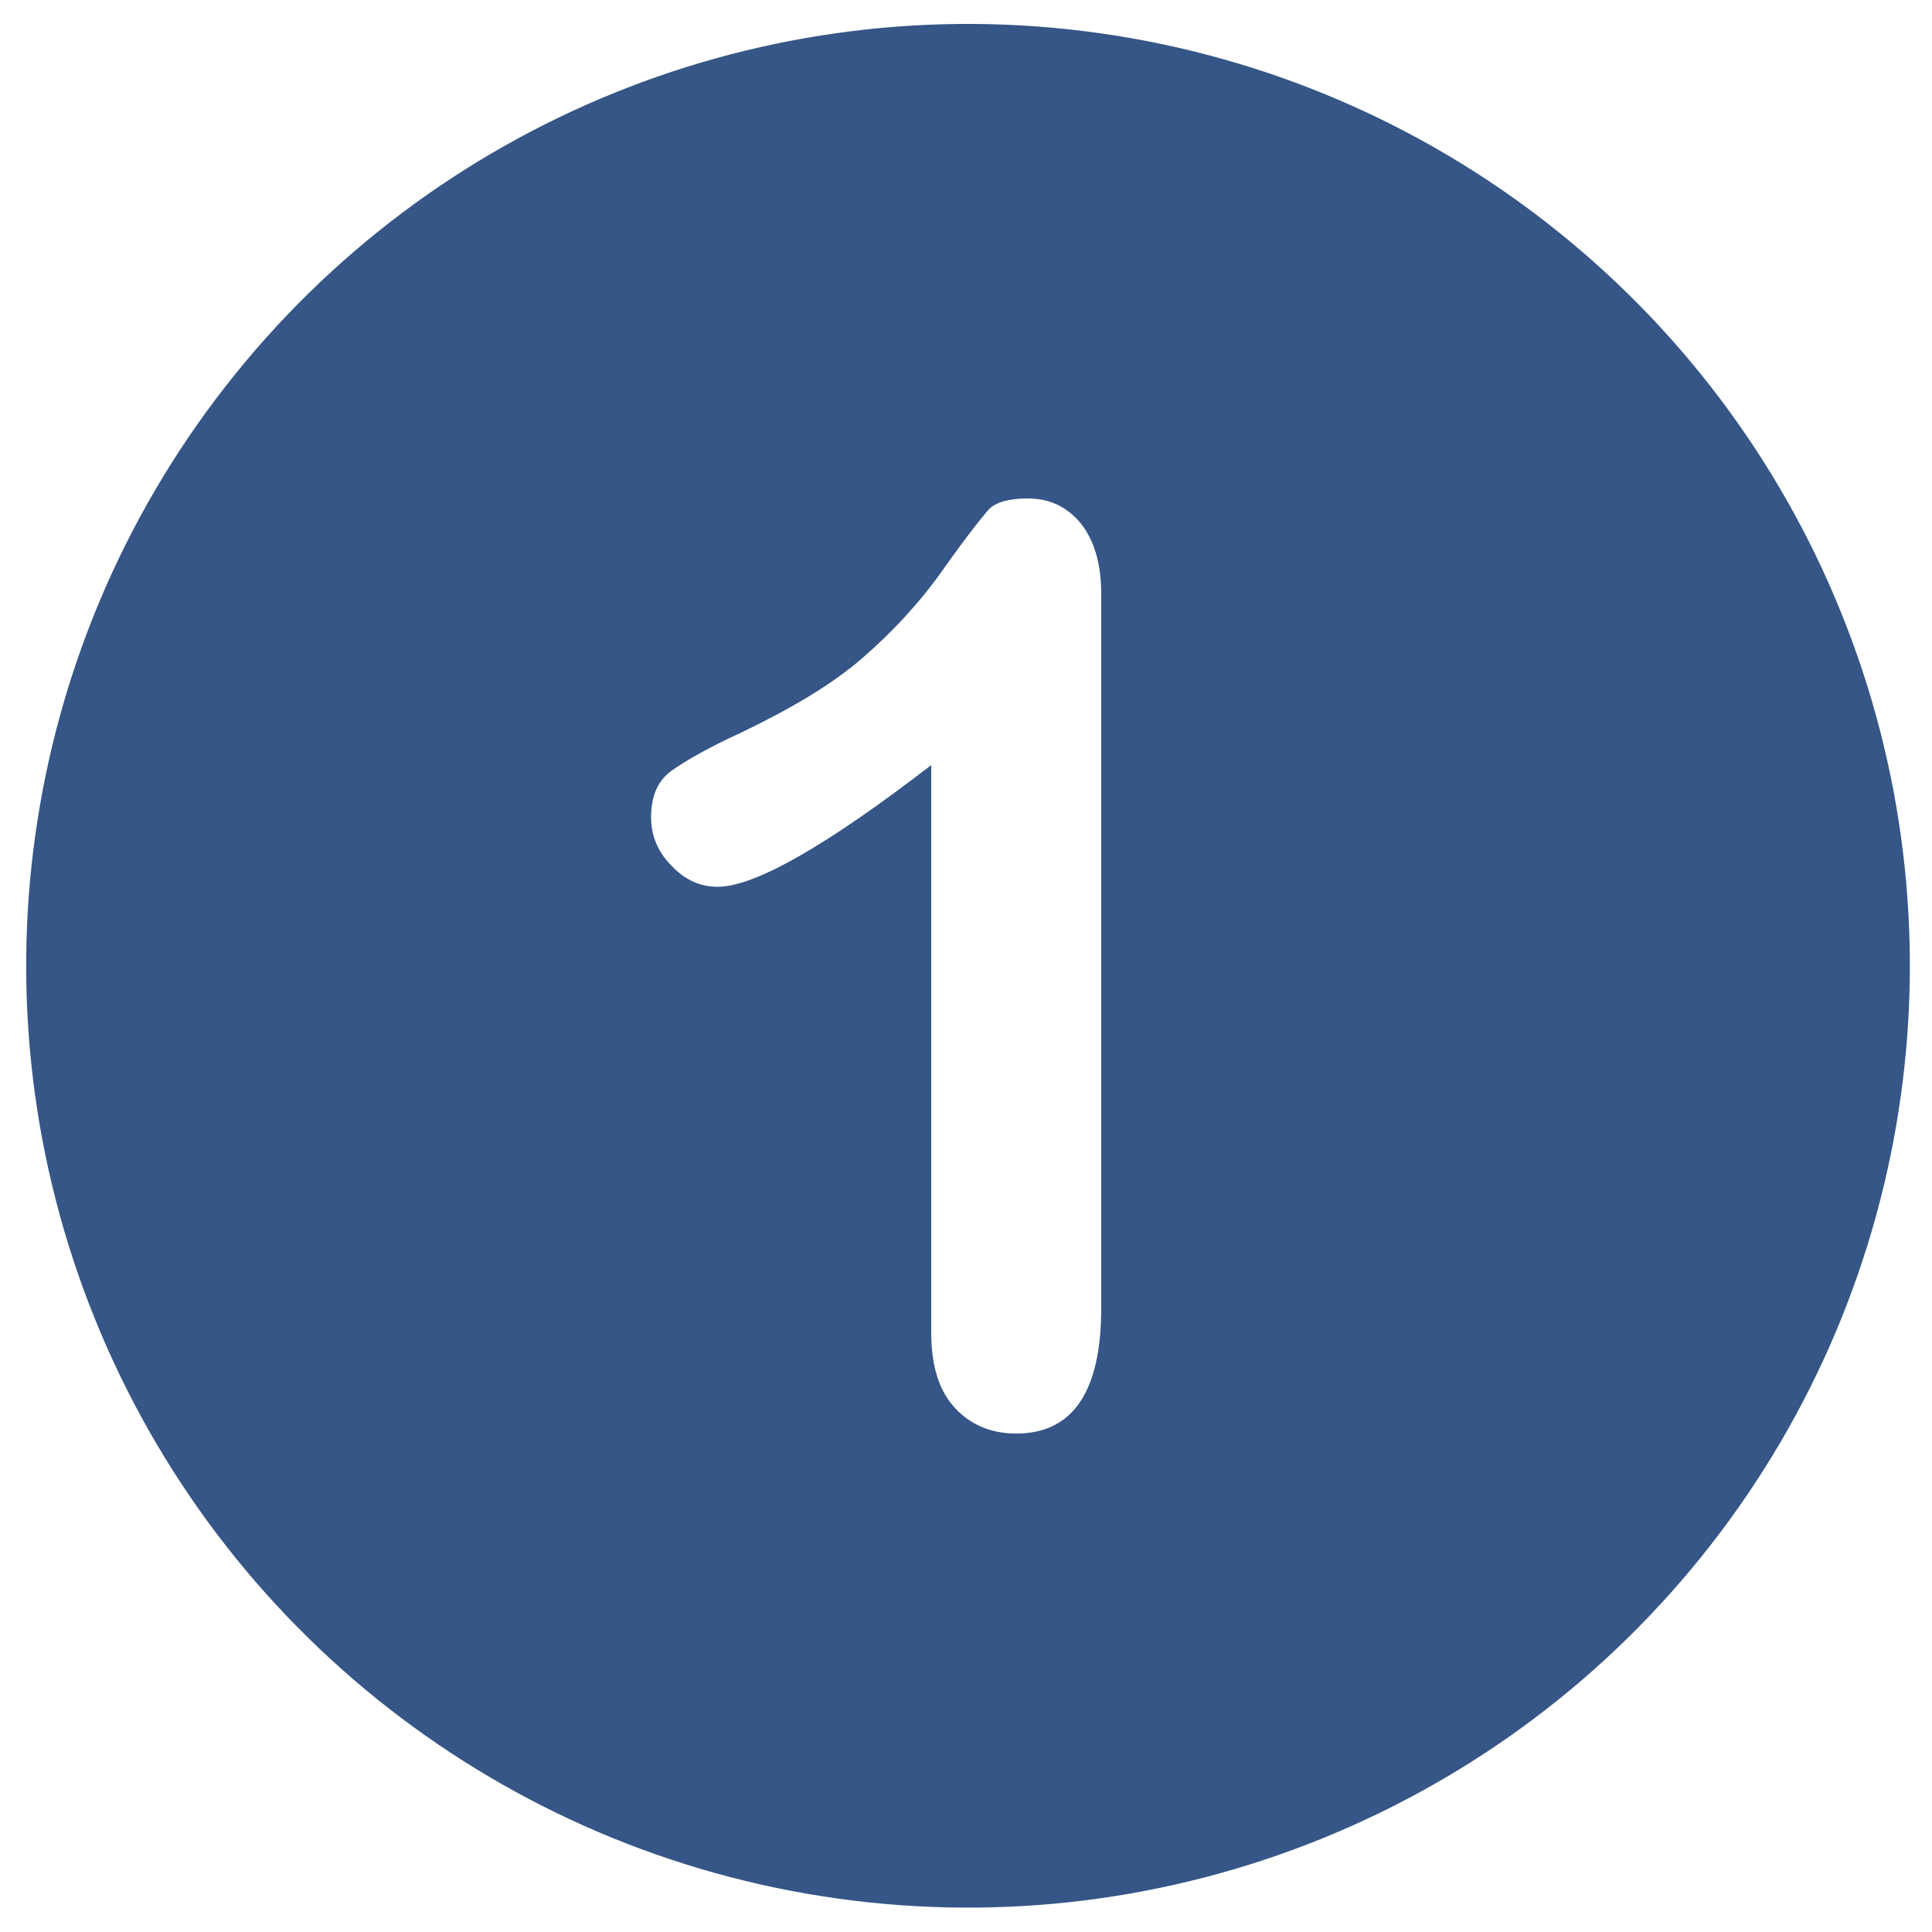 <?xml version="1.0" encoding="utf-8"?>
<!-- Generator: Adobe Illustrator 28.0.0, SVG Export Plug-In . SVG Version: 6.00 Build 0)  -->
<svg version="1.2" baseProfile="tiny" id="Layer_1" xmlns="http://www.w3.org/2000/svg" xmlns:xlink="http://www.w3.org/1999/xlink"
	 x="0px" y="0px" viewBox="0 0 200 200" overflow="visible" xml:space="preserve">
<rect x="0" y="0" width="200" height="200" fill="#333333" stroke="none"/>
<rect x="-1818.1" y="-524.1" fill="#FFFFFF" stroke="#A7A9AC" stroke-miterlimit="10" width="4400" height="1800"/>
<g>
	<g>
		
			<ellipse transform="matrix(0.927 -0.375 0.375 0.927 -30.176 44.852)" fill="#355686" cx="100.2" cy="100" rx="97.5" ry="97.5"/>
		<path fill="#FFFFFF" d="M96.4,137.9V79.2c-10.9,8.4-18.3,12.6-22.1,12.6c-1.8,0-3.4-0.7-4.8-2.2c-1.4-1.4-2.1-3.1-2.1-5
			c0-2.2,0.7-3.8,2.1-4.8c1.4-1,3.8-2.4,7.3-4c5.2-2.5,9.4-5,12.5-7.7c3.1-2.7,5.9-5.7,8.3-9.1c2.4-3.4,4-5.4,4.7-6.2
			c0.7-0.8,2.1-1.2,4.1-1.2c2.3,0,4.1,0.9,5.5,2.6c1.4,1.8,2.1,4.2,2.1,7.3v73.9c0,8.6-2.9,13-8.8,13c-2.6,0-4.7-0.9-6.3-2.6
			C97.2,144,96.4,141.4,96.4,137.9z"/>
	</g>
	<g display="none">
		
			<ellipse transform="matrix(0.268 -0.963 0.963 0.268 -22.996 169.717)" display="inline" fill="#355686" cx="100.2" cy="100" rx="97.5" ry="97.5"/>
		<path display="inline" fill="#FFFFFF" d="M89.2,132.6h33.9c3.4,0,6,0.7,7.7,2.1c1.8,1.4,2.7,3.3,2.7,5.6c0,2.1-0.7,3.9-2.1,5.4
			c-1.4,1.5-3.5,2.2-6.4,2.2H77.2c-3.2,0-5.8-0.9-7.6-2.7c-1.8-1.8-2.7-3.9-2.7-6.3c0-1.6,0.6-3.6,1.8-6.2c1.2-2.6,2.4-4.6,3.8-6.1
			c5.8-6,10.9-11.1,15.6-15.4c4.6-4.3,7.9-7.1,9.9-8.4c3.5-2.5,6.5-5,8.9-7.6c2.4-2.5,4.2-5.1,5.4-7.8c1.2-2.7,1.9-5.3,1.9-7.8
			c0-2.8-0.7-5.2-2-7.4c-1.3-2.2-3.1-3.9-5.4-5.1c-2.3-1.2-4.8-1.8-7.4-1.8c-5.7,0-10.1,2.5-13.4,7.5c-0.4,0.6-1.2,2.4-2.2,5.3
			c-1,2.9-2.2,5.1-3.4,6.7c-1.3,1.6-3.1,2.3-5.6,2.3c-2.2,0-4-0.7-5.4-2.1c-1.4-1.4-2.1-3.4-2.1-5.8c0-3,0.7-6.1,2-9.3
			c1.3-3.2,3.3-6.2,6-8.8c2.7-2.6,6-4.8,10.1-6.4c4.1-1.6,8.9-2.4,14.4-2.4c6.6,0,12.3,1,16.9,3.1c3,1.4,5.7,3.3,8,5.7
			c2.3,2.4,4.1,5.2,5.4,8.4c1.3,3.2,1.9,6.5,1.9,9.9c0,5.4-1.3,10.2-4,14.6c-2.7,4.4-5.4,7.8-8.1,10.3c-2.8,2.5-7.4,6.4-13.9,11.7
			c-6.5,5.3-11,9.5-13.4,12.4C91.4,129.5,90.3,130.9,89.2,132.6z"/>
	</g>
	<g display="none">
		
			<ellipse transform="matrix(0.924 -0.383 0.383 0.924 -30.638 45.959)" display="inline" fill="#355686" cx="100.2" cy="100" rx="97.5" ry="97.5"/>
		<path display="inline" fill="#FFFFFF" d="M96.9,89.5c4,0,7.4-1.2,10.3-3.5c2.9-2.3,4.3-5.7,4.3-10.1c0-3.3-1.1-6.2-3.4-8.6
			c-2.3-2.4-5.4-3.6-9.3-3.6c-2.6,0-4.8,0.4-6.5,1.1c-1.7,0.7-3.1,1.7-4.1,2.9c-1,1.2-1.9,2.8-2.8,4.7c-0.9,1.9-1.7,3.7-2.4,5.4
			c-0.4,0.9-1.2,1.6-2.3,2.1c-1.1,0.5-2.4,0.8-3.9,0.8c-1.7,0-3.3-0.7-4.8-2.1c-1.5-1.4-2.2-3.3-2.2-5.6c0-2.3,0.7-4.6,2-7.1
			c1.4-2.5,3.4-4.9,6-7.1c2.6-2.3,5.9-4.1,9.8-5.4c3.9-1.4,8.2-2,13.1-2c4.2,0,8,0.6,11.5,1.7c3.5,1.1,6.5,2.8,9,5
			c2.6,2.2,4.5,4.7,5.8,7.5c1.3,2.9,1.9,5.9,1.9,9.2c0,4.3-0.9,8-2.8,11.1c-1.9,3.1-4.6,6.1-8.1,9.1c3.4,1.8,6.2,3.9,8.5,6.2
			c2.3,2.3,4.1,4.9,5.2,7.8c1.2,2.8,1.8,5.9,1.8,9.2c0,3.9-0.8,7.7-2.4,11.4c-1.6,3.7-3.9,7-7,9.8c-3.1,2.9-6.7,5.1-10.9,6.8
			c-4.2,1.6-8.9,2.4-14,2.4c-5.2,0-9.8-0.9-14-2.8c-4.1-1.9-7.5-4.2-10.2-7c-2.7-2.8-4.7-5.7-6-8.7c-1.4-3-2-5.5-2-7.4
			c0-2.5,0.8-4.5,2.4-6.1c1.6-1.5,3.6-2.3,6.1-2.3c1.2,0,2.4,0.4,3.5,1.1c1.1,0.7,1.9,1.6,2.2,2.6c2.2,6,4.7,10.5,7.2,13.4
			c2.6,2.9,6.2,4.4,10.9,4.4c2.7,0,5.3-0.7,7.8-2c2.5-1.3,4.5-3.3,6.2-5.9c1.6-2.6,2.4-5.6,2.4-9c0-5.1-1.4-9-4.2-11.9
			c-2.8-2.9-6.6-4.3-11.6-4.3c-0.9,0-2.2,0.1-4,0.3c-1.8,0.2-3,0.3-3.5,0.3c-2.4,0-4.2-0.6-5.5-1.8c-1.3-1.2-1.9-2.8-1.9-5
			c0-2.1,0.8-3.8,2.3-5c1.6-1.3,3.9-1.9,6.9-1.9H96.9z"/>
	</g>
	<g display="none">
		
			<ellipse transform="matrix(0.26 -0.966 0.966 0.26 -22.387 170.782)" display="inline" fill="#355686" cx="100.2" cy="100" rx="97.5" ry="97.5"/>
		<path display="inline" fill="#FFFFFF" d="M107.6,139.1v-12.1H75c-4.1,0-7.2-0.9-9.3-2.8c-2.1-1.9-3.1-4.4-3.1-7.6
			c0-0.8,0.2-1.7,0.5-2.5c0.3-0.8,0.8-1.7,1.4-2.7c0.6-0.9,1.2-1.8,1.9-2.7c0.6-0.9,1.5-1.9,2.4-3.2l34.4-46c2.3-3,4.1-5.2,5.6-6.6
			c1.4-1.4,3.2-2,5.2-2c6.6,0,9.9,3.8,9.9,11.3v50.3h2.8c3.3,0,6,0.5,8,1.4c2,0.9,3,2.9,3,6c0,2.5-0.8,4.3-2.5,5.5
			c-1.6,1.1-4.1,1.7-7.4,1.7h-4v12.1c0,3.3-0.7,5.8-2.2,7.4c-1.5,1.6-3.4,2.4-5.9,2.4c-2.4,0-4.4-0.8-5.9-2.5
			C108.4,144.8,107.6,142.4,107.6,139.1z M79.7,112.5h27.9V74.8L79.7,112.5z"/>
	</g>
	<g display="none">
		
			<ellipse transform="matrix(0.707 -0.707 0.707 0.707 -41.357 100.143)" display="inline" fill="#355686" cx="100.2" cy="100" rx="97.5" ry="97.5"/>
		<path display="inline" fill="#FFFFFF" d="M121.2,67.2H90.4l-3.7,21c6.1-3.3,11.8-4.9,17-4.9c4.2,0,8,0.8,11.7,2.3
			c3.6,1.6,6.8,3.7,9.5,6.5c2.7,2.7,4.9,6,6.4,9.8c1.6,3.8,2.3,7.8,2.3,12.1c0,6.3-1.4,12-4.2,17.1c-2.8,5.2-6.9,9.2-12.2,12.3
			c-5.3,3-11.4,4.5-18.3,4.5c-7.7,0-14-1.4-18.9-4.3c-4.8-2.9-8.2-6.1-10.3-9.8c-2-3.7-3-6.9-3-9.7c0-1.7,0.7-3.3,2.1-4.8
			c1.4-1.5,3.2-2.3,5.3-2.3c3.6,0,6.3,2.1,8.1,6.3c1.7,3.9,4.1,6.8,7,9c2.9,2.1,6.2,3.2,9.9,3.2c3.3,0,6.3-0.9,8.8-2.6
			c2.5-1.7,4.4-4.1,5.8-7.1c1.4-3,2-6.5,2-10.3c0-4.2-0.7-7.7-2.2-10.6c-1.5-2.9-3.4-5.1-5.9-6.6c-2.5-1.4-5.2-2.2-8.2-2.2
			c-3.7,0-6.4,0.5-8,1.4c-1.6,0.9-3.9,2.5-6.9,4.8c-3,2.3-5.5,3.4-7.4,3.4c-2.1,0-4-0.8-5.6-2.3c-1.6-1.5-2.5-3.3-2.5-5.2
			c0-0.2,0.2-1.7,0.7-4.4l5.5-31.1c0.6-3.7,1.7-6.4,3.4-8.1c1.6-1.7,4.3-2.5,8.1-2.5h34.3c6.8,0,10.1,2.6,10.1,7.7
			c0,2.3-0.8,4.1-2.5,5.5C126.9,66.5,124.4,67.2,121.2,67.2z"/>
	</g>
	<g display="none">
		
			<ellipse transform="matrix(0.929 -0.371 0.371 0.929 -29.935 44.286)" display="inline" fill="#355686" cx="100.2" cy="100" rx="97.5" ry="97.5"/>
		<path display="inline" fill="#FFFFFF" d="M84.2,95.6c2.9-3.5,6.1-6.1,9.6-7.8c3.5-1.7,7.3-2.5,11.6-2.5c4.1,0,7.9,0.8,11.4,2.3
			c3.5,1.5,6.5,3.7,9.2,6.6c2.6,2.8,4.6,6.2,6.1,10c1.4,3.9,2.1,7.9,2.1,12.1c0,6.1-1.4,11.6-4.2,16.6c-2.8,5-6.7,8.9-11.7,11.7
			c-5,2.8-10.7,4.2-17,4.2c-7.3,0-13.5-1.8-18.8-5.3c-5.3-3.5-9.3-8.8-12.1-15.7c-2.8-6.9-4.2-15.4-4.2-25.5
			c0-8.2,0.8-15.5,2.5-21.9c1.7-6.4,4.1-11.8,7.3-16c3.2-4.2,7-7.4,11.5-9.6c4.5-2.2,9.6-3.2,15.4-3.2c5.5,0,10.4,1.1,14.6,3.2
			c4.2,2.2,7.4,4.8,9.5,8.1c2.1,3.2,3.2,6.3,3.2,9.2c0,1.8-0.7,3.4-2,4.8c-1.3,1.5-3.1,2.2-5.1,2.2c-1.8,0-3.5-0.6-5.1-1.7
			c-1.6-1.1-2.7-2.7-3.4-4.8c-1-2.6-2.6-4.7-4.7-6.3c-2.2-1.6-4.7-2.4-7.5-2.4c-2.3,0-4.6,0.7-6.8,2c-2.3,1.3-4.2,3.1-5.7,5.4
			C86.6,75.6,84.8,83.8,84.2,95.6z M101.7,135.9c4.4,0,8-1.8,10.8-5.4c2.9-3.6,4.3-8.3,4.3-14.1c0-3.9-0.7-7.3-2-10.2
			c-1.3-2.8-3.2-5-5.5-6.5c-2.3-1.5-4.9-2.2-7.7-2.2c-2.7,0-5.3,0.7-7.7,2.1c-2.4,1.4-4.4,3.5-5.9,6.2c-1.5,2.7-2.2,5.9-2.2,9.5
			c0,5.8,1.5,10.7,4.5,14.6C93.3,134,97.1,135.9,101.7,135.9z"/>
	</g>
</g>
<g>
</g>
<g>
</g>
<g>
</g>
<g>
</g>
<g>
</g>
<g>
</g>
</svg>
